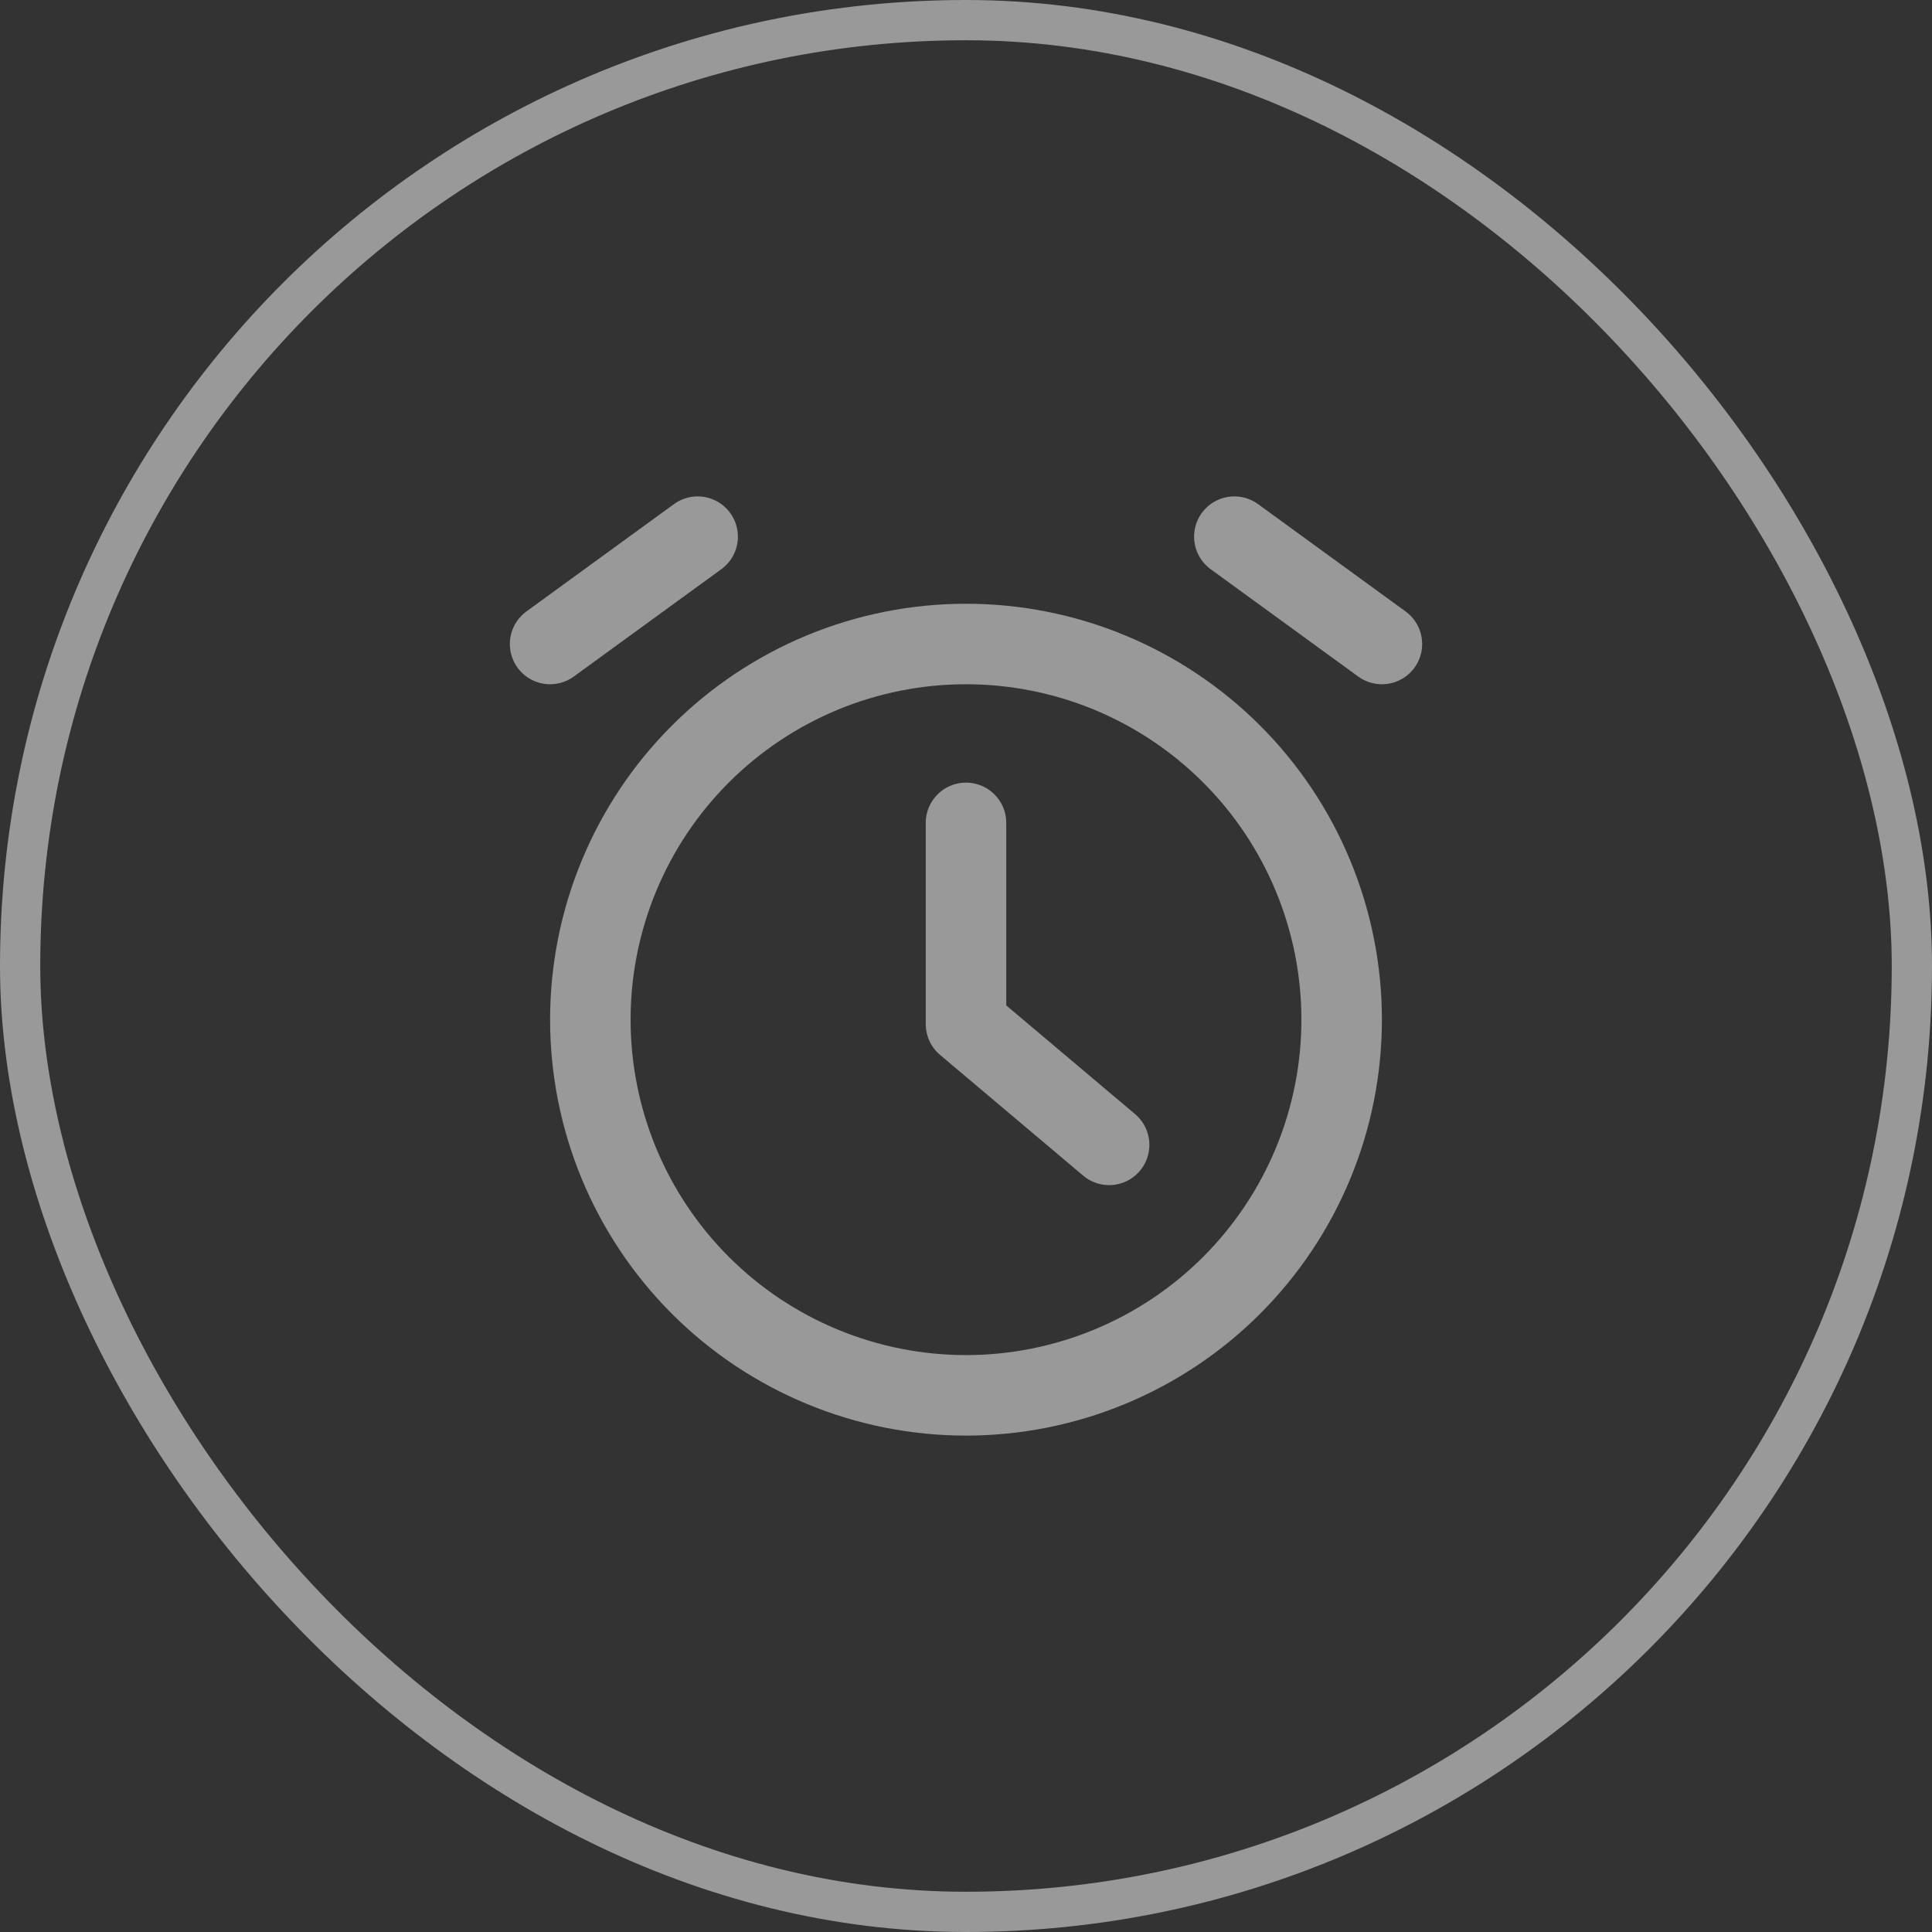 <?xml version="1.0" encoding="UTF-8"?>
<svg xmlns="http://www.w3.org/2000/svg" width="48" height="48" viewBox="0 0 48 48" fill="none">
  <rect x="0" y="0" width="48" height="48" fill="#333333" stroke="none"/>
  <g opacity="0.5">
    <rect x="0.5" y="0.5" width="47" height="47" rx="23.5" stroke="white"></rect>
    <g clip-path="url(#clip0_2735_60252)">
      <path d="M14.667 25.333C14.667 26.559 14.908 27.773 15.377 28.905C15.846 30.037 16.534 31.066 17.4 31.933C18.267 32.8 19.296 33.487 20.428 33.956C21.561 34.425 22.774 34.667 24 34.667C25.226 34.667 26.439 34.425 27.572 33.956C28.704 33.487 29.733 32.8 30.6 31.933C31.466 31.066 32.154 30.037 32.623 28.905C33.092 27.773 33.333 26.559 33.333 25.333C33.333 24.108 33.092 22.894 32.623 21.762C32.154 20.629 31.466 19.6 30.6 18.734C29.733 17.867 28.704 17.18 27.572 16.71C26.439 16.241 25.226 16 24 16C22.774 16 21.561 16.241 20.428 16.71C19.296 17.18 18.267 17.867 17.4 18.734C16.534 19.6 15.846 20.629 15.377 21.762C14.908 22.894 14.667 24.108 14.667 25.333Z" stroke="white" stroke-width="2" stroke-linecap="round" stroke-linejoin="round"></path>
      <path d="M24 20.444V25.444L27.556 28.444" stroke="white" stroke-width="2" stroke-linecap="round" stroke-linejoin="round"></path>
      <path d="M17.333 13.333L13.667 16" stroke="white" stroke-width="2" stroke-linecap="round" stroke-linejoin="round"></path>
      <path d="M30.667 13.333L34.333 16" stroke="white" stroke-width="2" stroke-linecap="round" stroke-linejoin="round"></path>
    </g>
  </g>
  <defs>
    <clipPath id="clip0_2735_60252">
      <rect width="32" height="32" fill="white" transform="translate(8 8)"></rect>
    </clipPath>
  </defs>
</svg>
